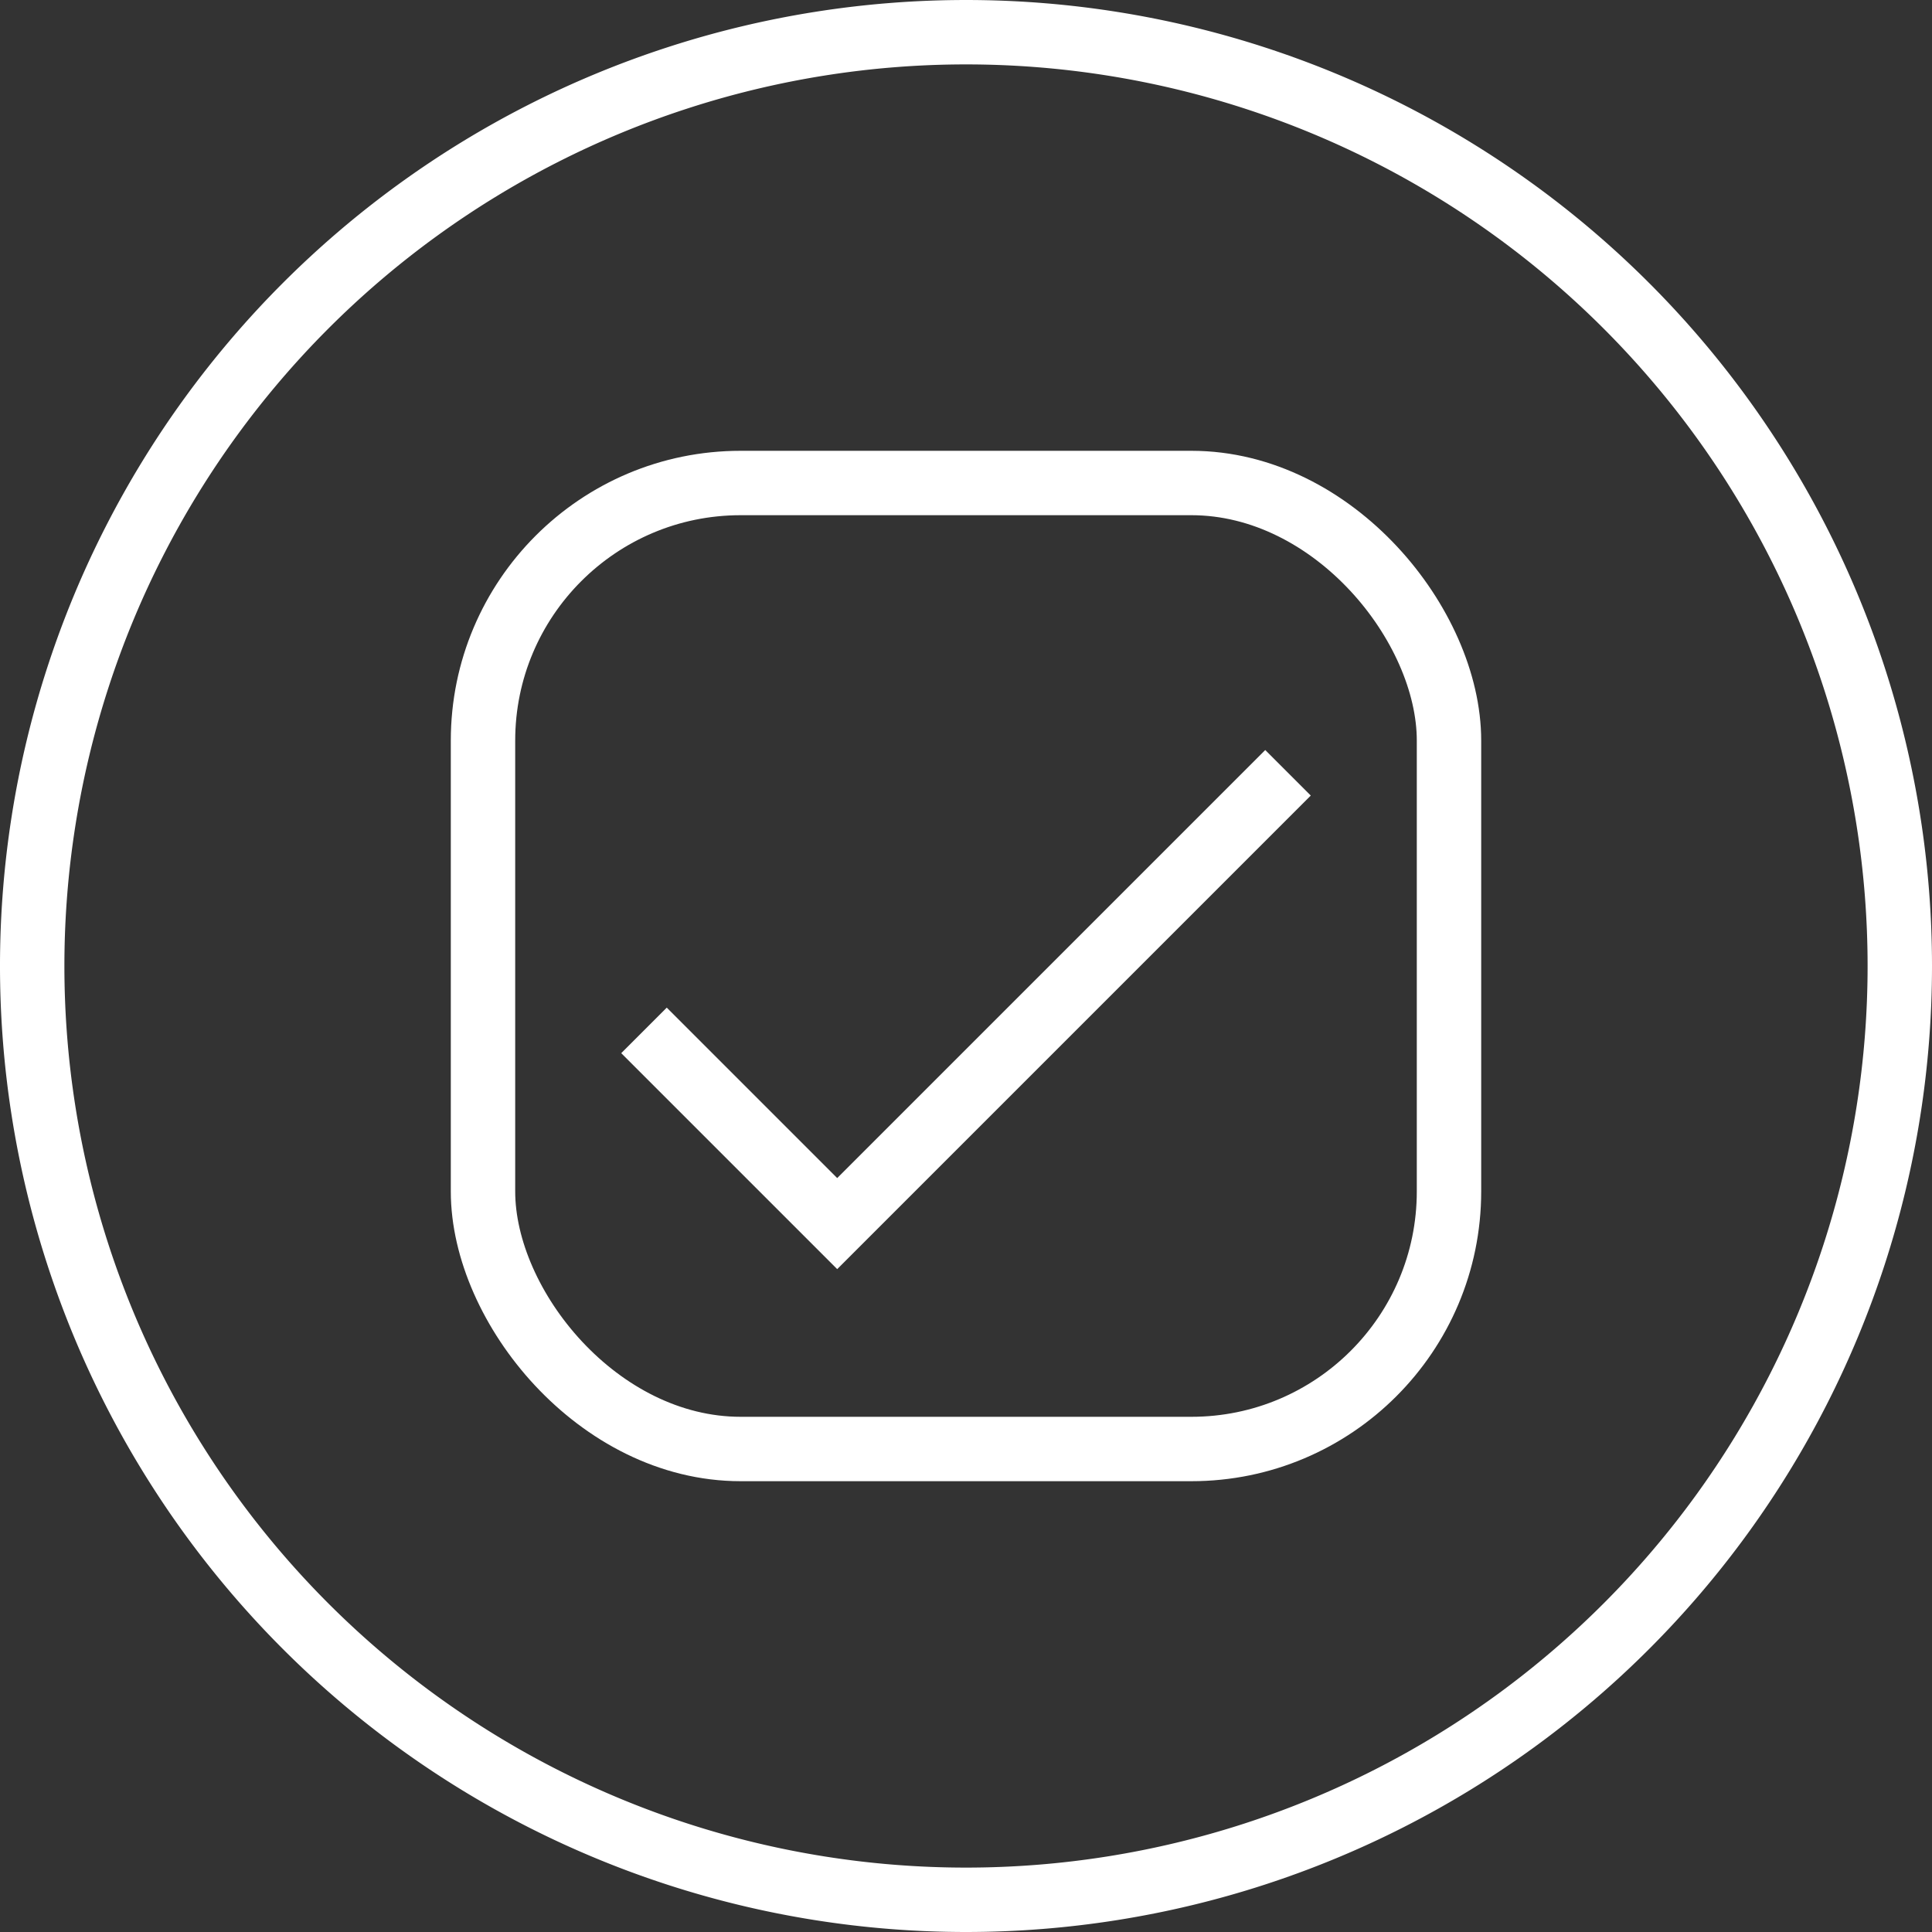 <svg id="Layer_1" data-name="Layer 1" xmlns="http://www.w3.org/2000/svg" viewBox="0 0 30 30"><rect x="0" y="0" width="30" height="30" fill="#333333" stroke="none"/><defs><style>.cls-1{fill:none;stroke:#fff;stroke-miterlimit:10;}</style></defs><title>selector-icon-type</title><path class="cls-1" d="M15,.5a14.5,14.5,0,0,0,0,29h0a14.5,14.5,0,0,0,0-29Z"/><rect class="cls-1" x="7.5" y="7.5" width="15" height="15" rx="4" ry="4"/><polyline class="cls-1" points="10 16 13 19 20 12"/></svg>